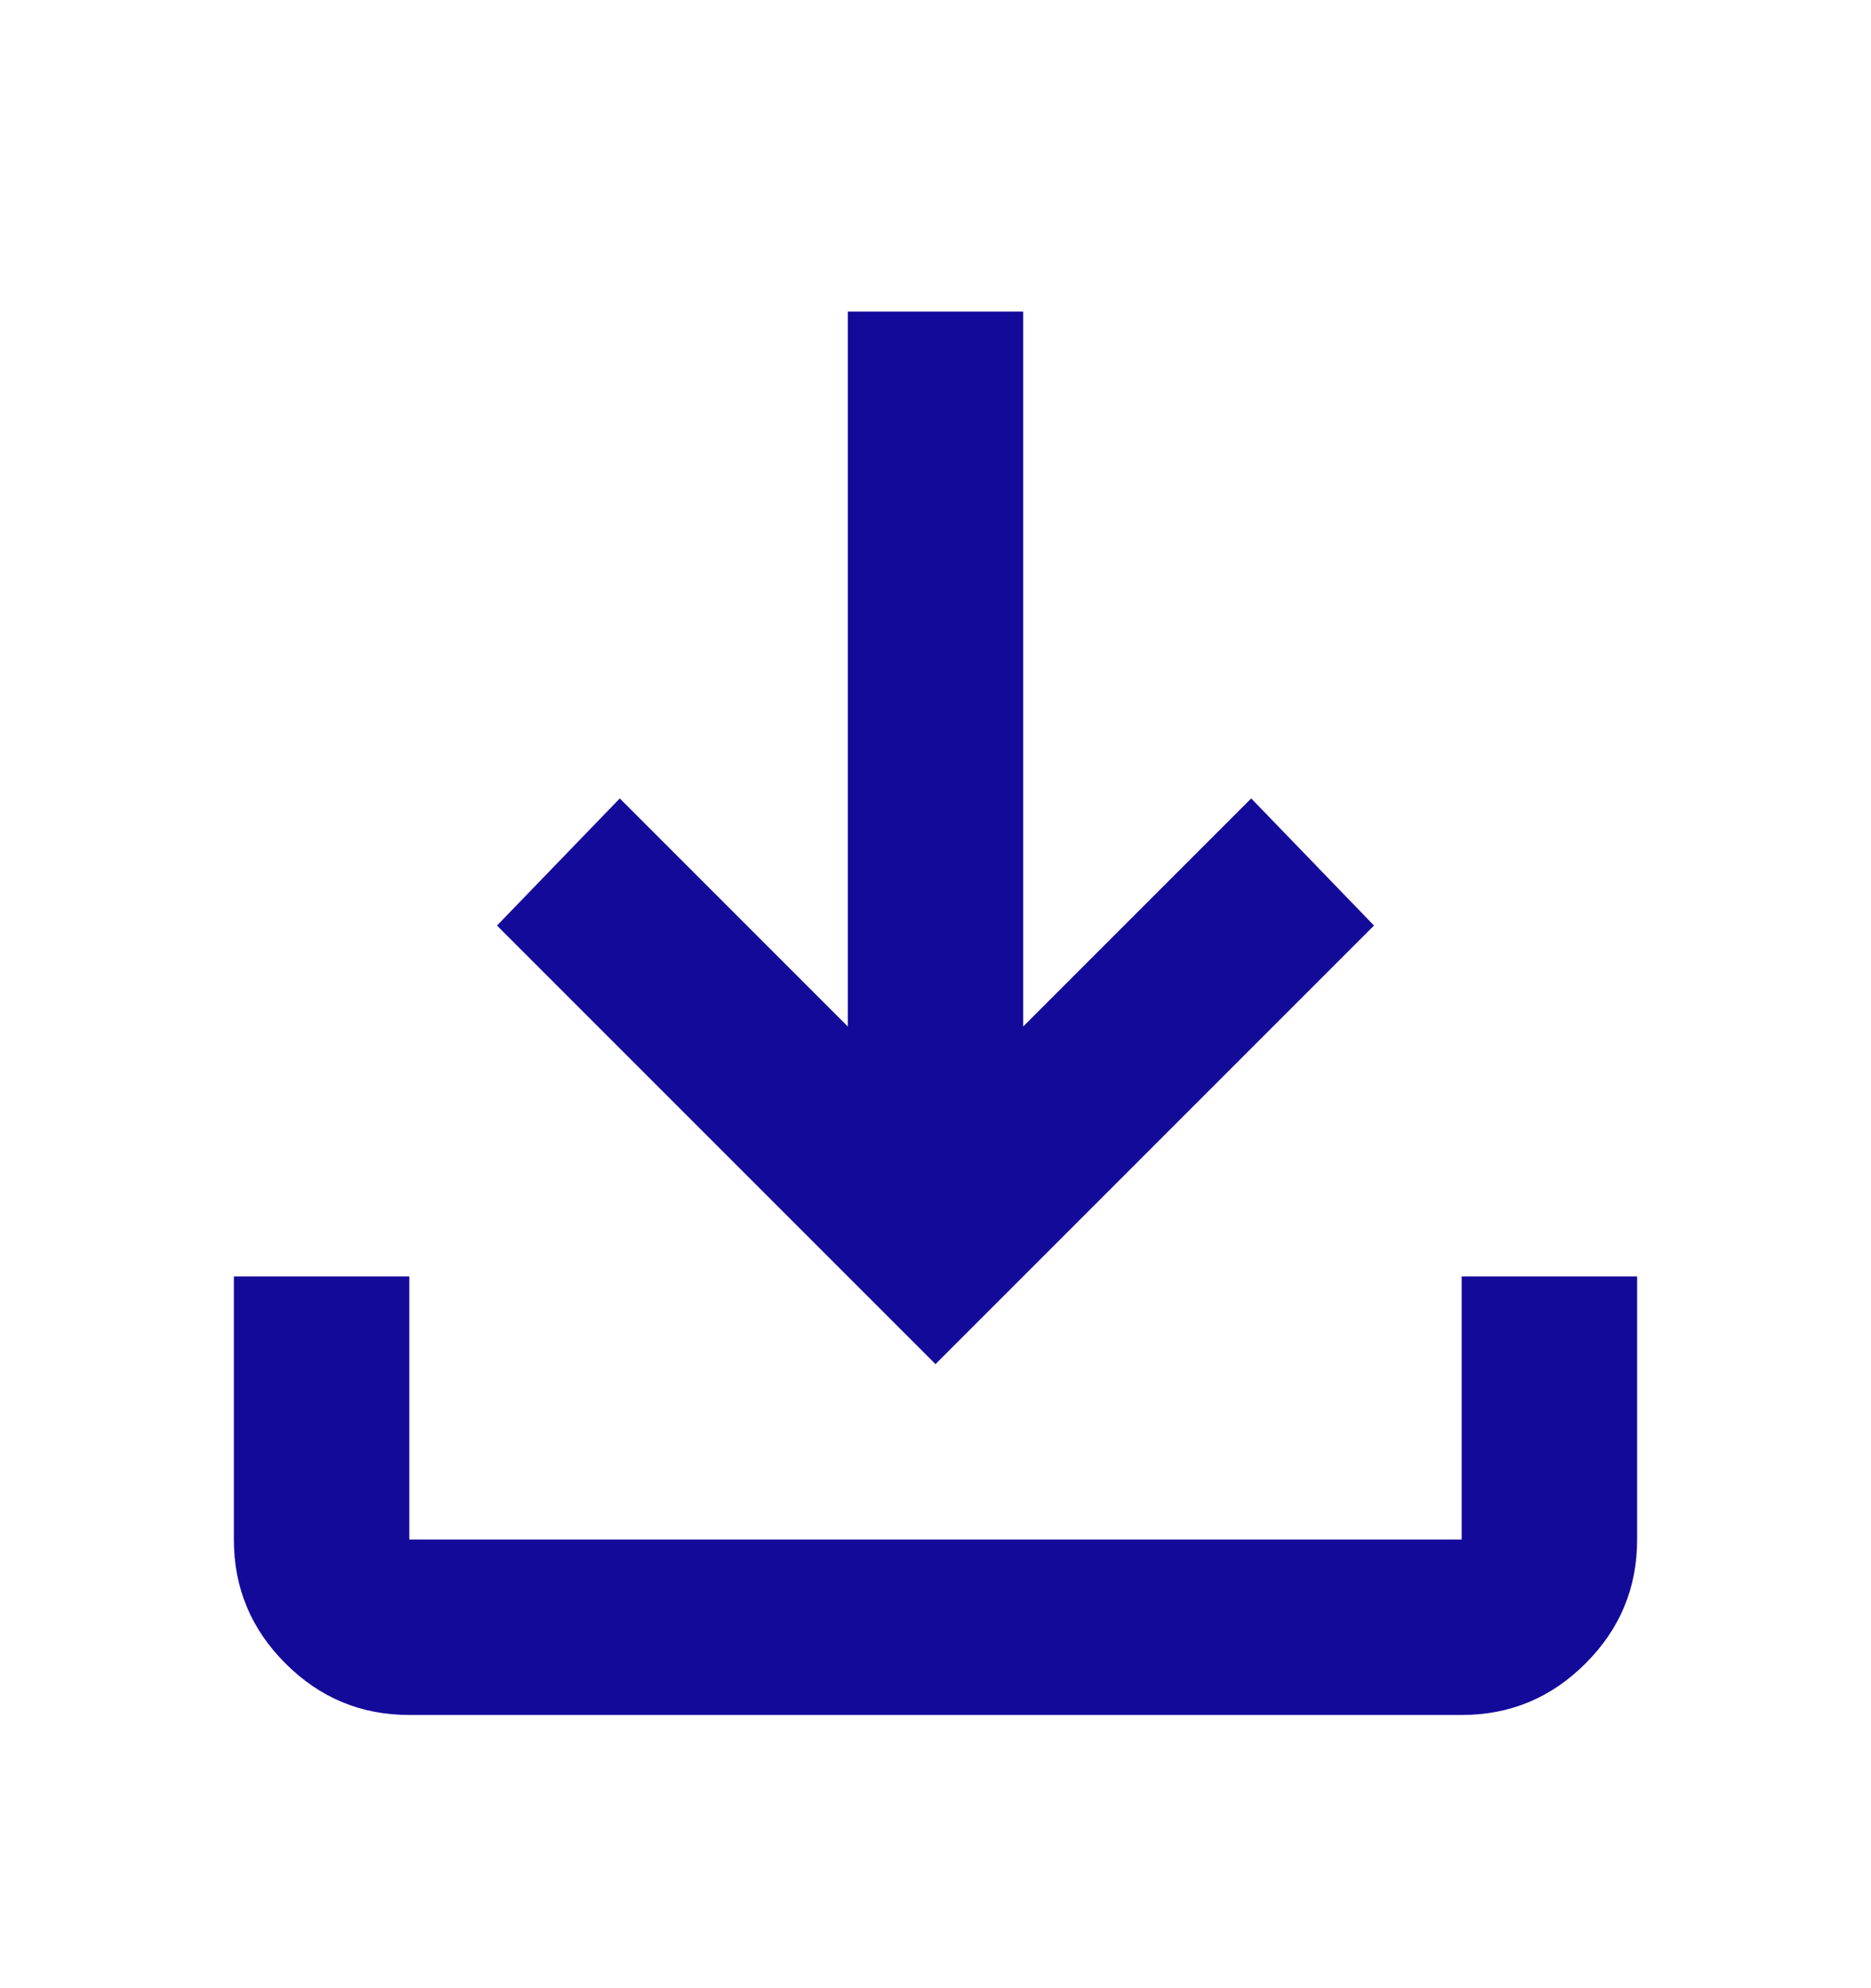 <svg width="16" height="17" viewBox="0 0 16 17" fill="none" xmlns="http://www.w3.org/2000/svg">
<g id="Arrow">
<path id="vector" d="M8 11.664L4.25 7.914L5.3 6.827L7.25 8.777V2.664H8.75V8.777L10.7 6.827L11.75 7.914L8 11.664ZM3.5 14.664C3.087 14.664 2.734 14.517 2.441 14.223C2.147 13.93 2 13.577 2 13.164V10.914H3.5V13.164H12.5V10.914H14V13.164C14 13.577 13.853 13.93 13.559 14.223C13.266 14.517 12.912 14.664 12.5 14.664H3.5Z" fill="#140A9A"/>
</g>
</svg>
